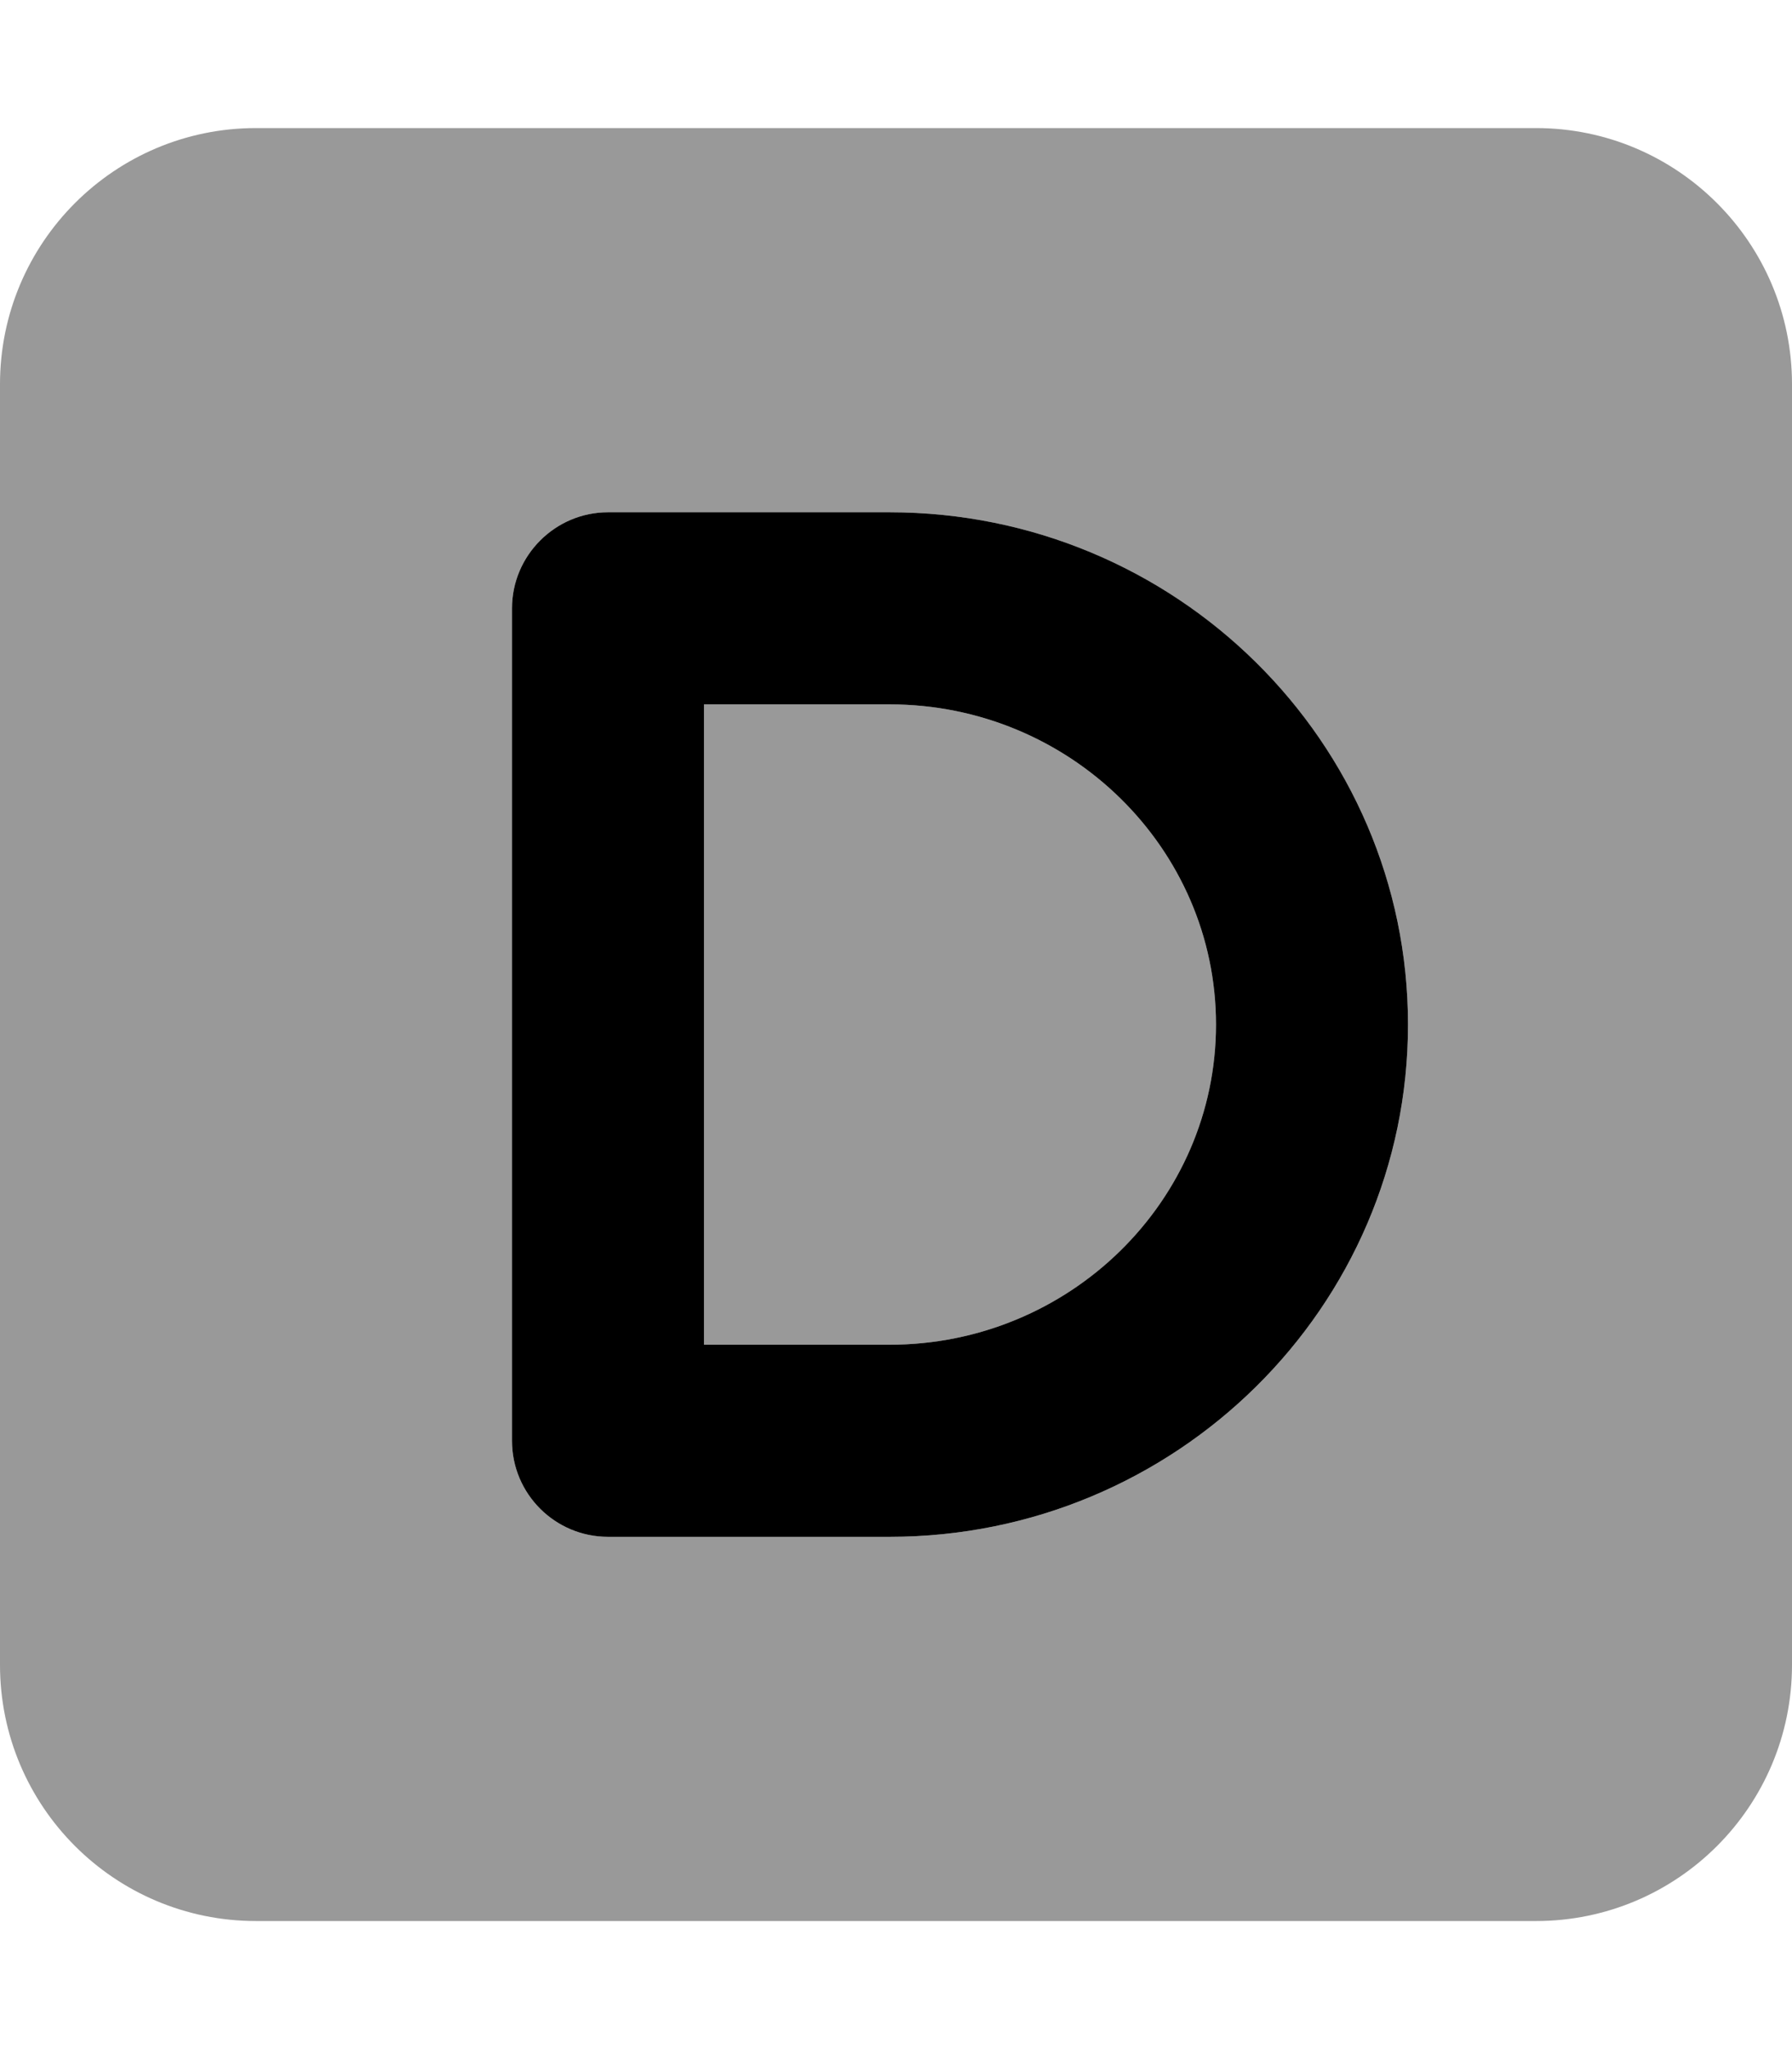 <svg xmlns="http://www.w3.org/2000/svg" viewBox="0 0 448 512"><!--! Font Awesome Pro 6.1.1 by @fontawesome - https://fontawesome.com License - https://fontawesome.com/license (Commercial License) Copyright 2022 Fonticons, Inc. --><defs><style>.fa-secondary{opacity:.4}</style></defs><path class="fa-primary" d="M222.4 128H152C138.8 128 128 138.8 128 152v208C128 373.3 138.8 384 152 384h70.41C293.9 384 352 326.6 352 256C352 185.4 293.9 128 222.4 128zM222.4 336H176v-160h46.41C267.4 176 304 211.9 304 256C304 300.1 267.4 336 222.4 336z"/><path class="fa-secondary" d="M304 256c0 44.13-36.61 80-81.59 80H176v-160h46.41C267.4 176 304 211.9 304 256zM448 96v320c0 35.35-28.65 64-64 64H64c-35.35 0-64-28.65-64-64V96c0-35.35 28.65-64 64-64h320C419.3 32 448 60.65 448 96zM352 256c0-70.58-58.14-128-129.6-128H152C138.8 128 128 138.8 128 152v208C128 373.3 138.8 384 152 384h70.41C293.9 384 352 326.6 352 256z"/></svg>